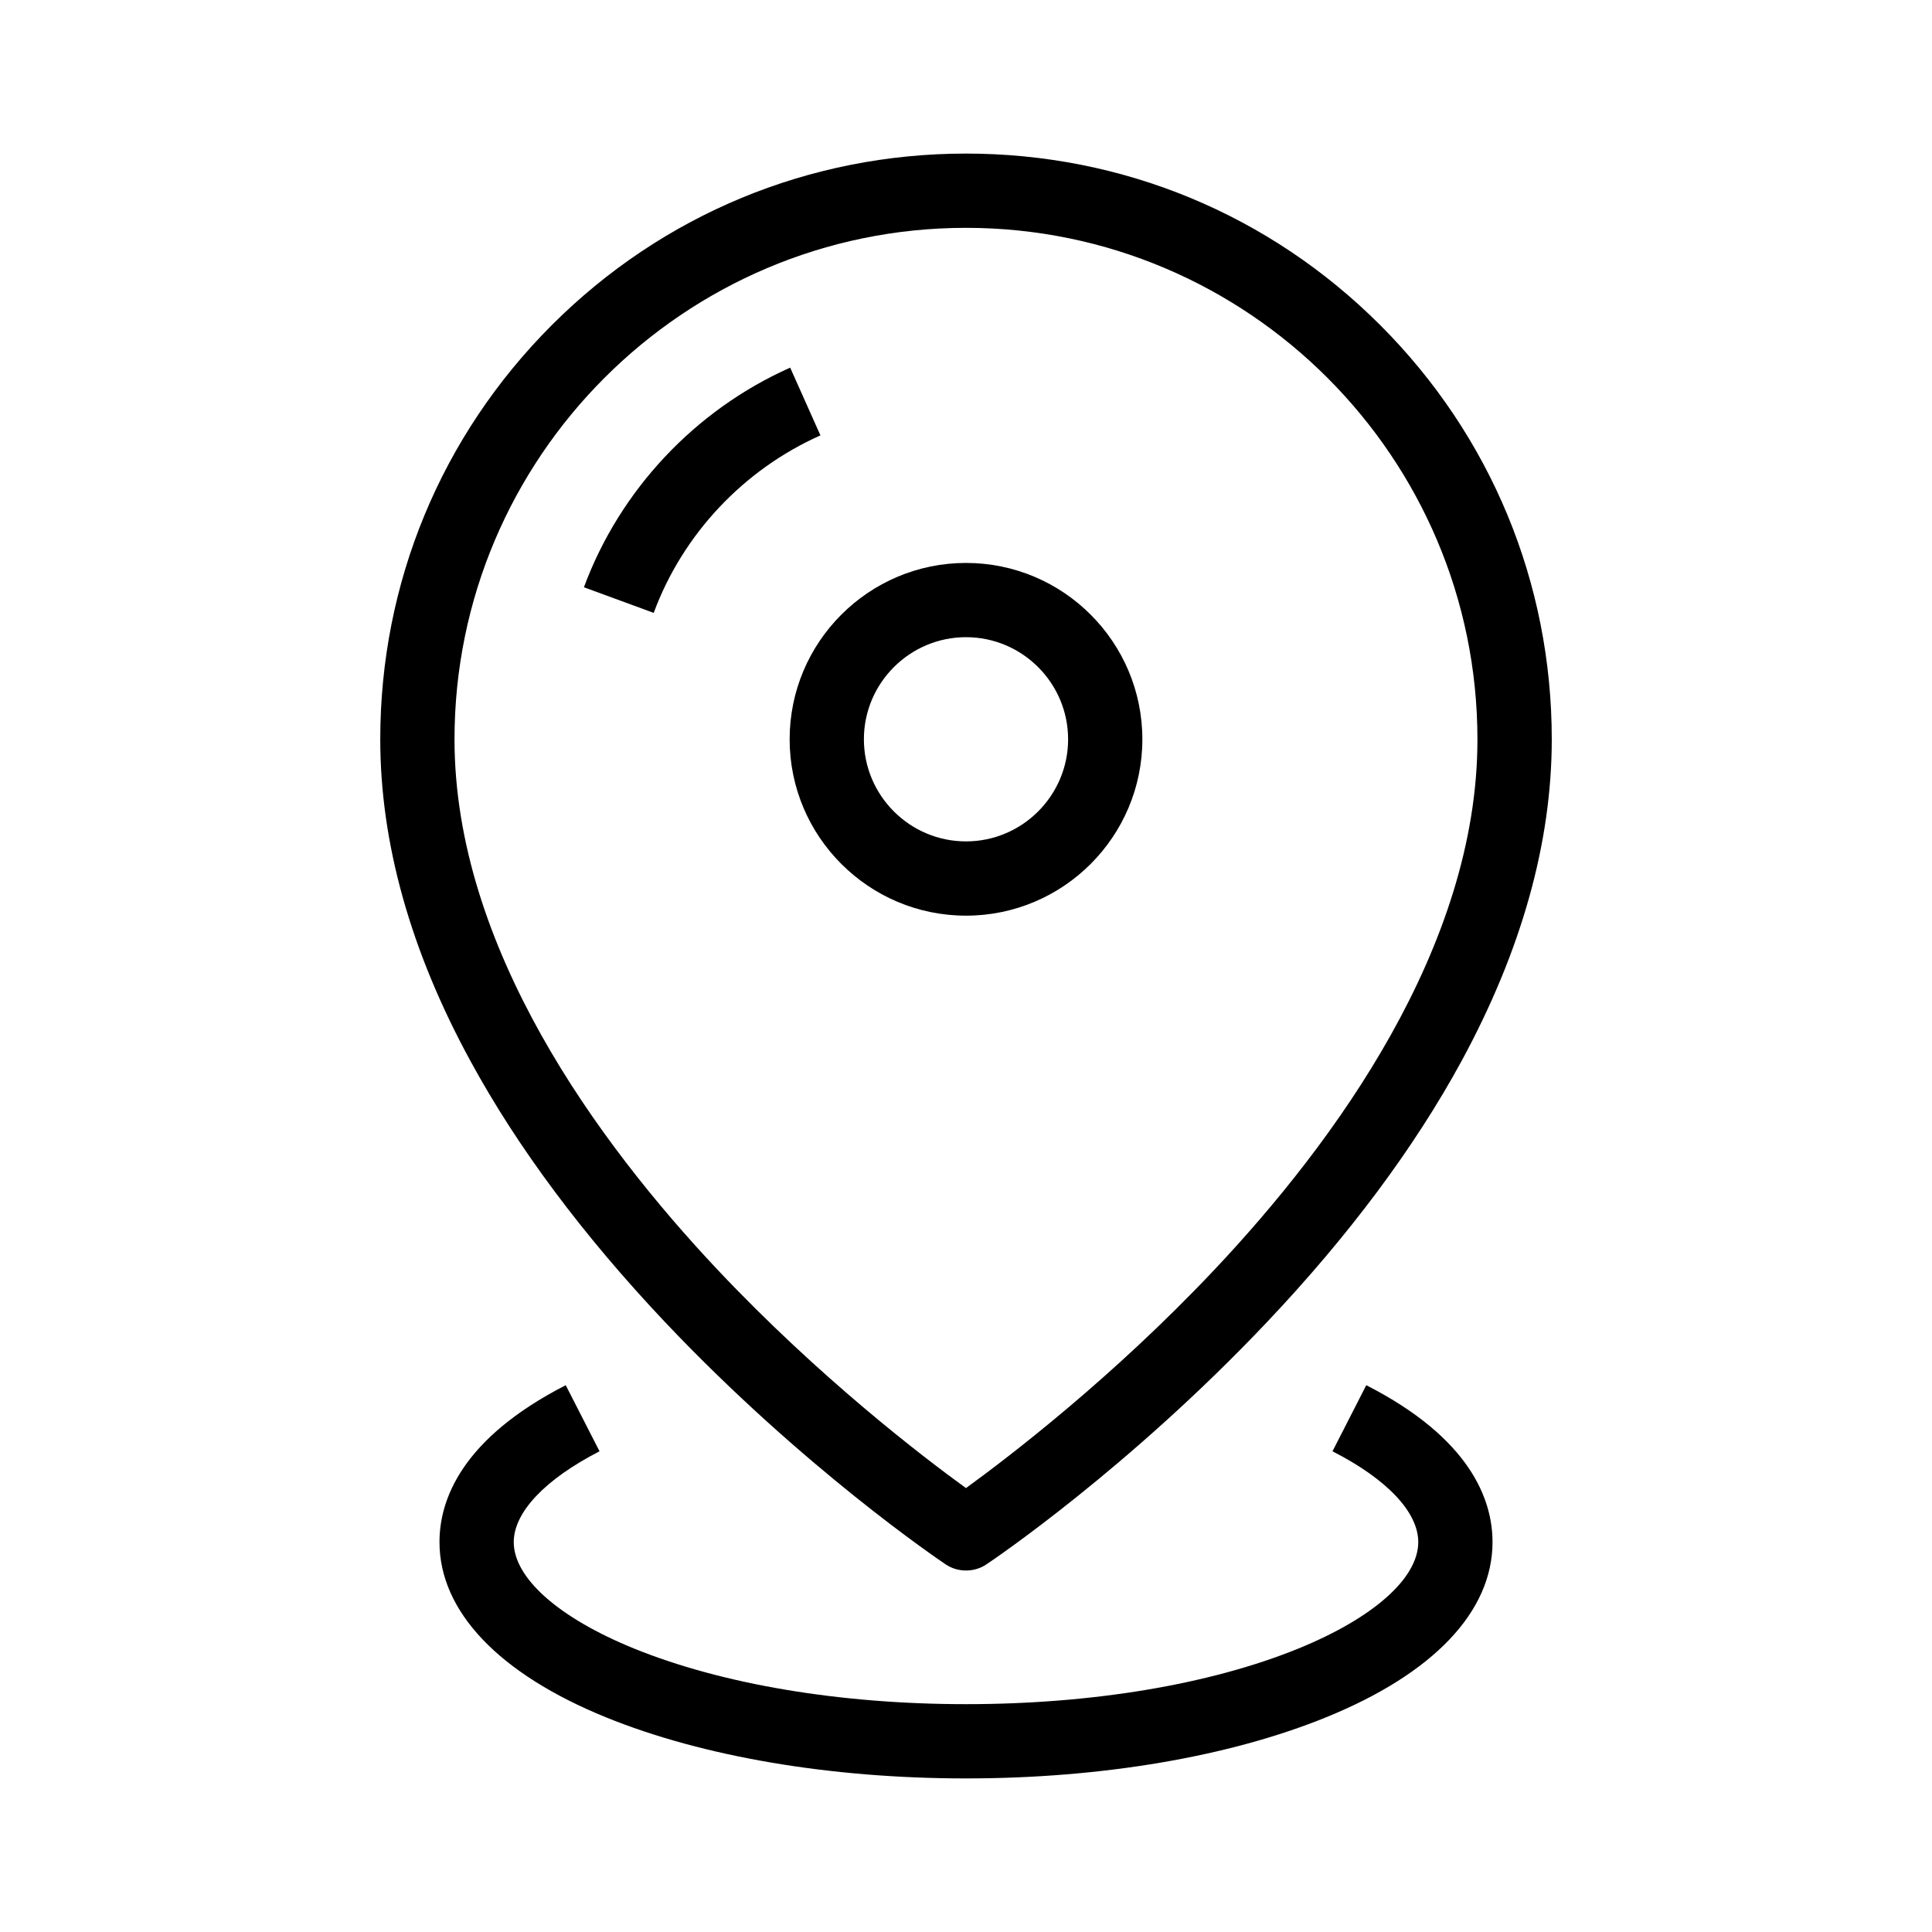 <?xml version="1.0" encoding="UTF-8"?>
<!-- Uploaded to: SVG Repo, www.svgrepo.com, Generator: SVG Repo Mixer Tools -->
<svg fill="#000000" width="800px" height="800px" version="1.1" viewBox="144 144 512 512" xmlns="http://www.w3.org/2000/svg">
 <g>
  <path d="m400 560.2c-1.918 0-3.836-0.543-5.461-1.672-1.523-1.031-37.688-25.438-74.391-64.254-21.695-22.977-39.016-46.199-51.465-69.078-15.891-29.125-23.91-57.809-23.91-85.266 0-41.477 16.137-80.441 45.461-109.77 29.324-29.324 68.289-45.461 109.77-45.461s80.441 16.137 109.77 45.461c29.324 29.324 45.461 68.289 45.461 109.77 0 27.453-8.07 56.09-23.91 85.266-12.449 22.879-29.766 46.148-51.465 69.078-36.703 38.82-72.867 63.27-74.391 64.254-1.625 1.129-3.543 1.672-5.461 1.672zm0-355.82c-74.734 0-135.55 60.812-135.55 135.55 0 55.055 37.934 106.81 69.715 140.57 27.059 28.684 54.414 49.594 65.828 57.859 11.367-8.266 38.77-29.176 65.828-57.859 31.832-33.75 69.715-85.512 69.715-140.52 0.008-74.785-60.805-135.6-135.54-135.6z"/>
  <path d="m400 386.66c-25.781 0-46.738-20.961-46.738-46.738 0-25.781 20.961-46.738 46.738-46.738 25.781 0 46.738 20.961 46.738 46.738 0 25.781-20.957 46.738-46.738 46.738zm0-73.801c-14.906 0-27.059 12.152-27.059 27.059s12.152 27.059 27.059 27.059 27.059-12.152 27.059-27.059-12.152-27.059-27.059-27.059z"/>
  <path d="m400 615.3c-35.867 0-69.766-5.758-95.398-16.188-28.438-11.562-44.133-28.094-44.133-46.445 0-11.168 5.805-27.406 33.457-41.574l8.953 17.516c-14.465 7.43-22.73 16.188-22.73 24.059 0 9.543 11.906 20.074 31.832 28.191 23.371 9.496 54.613 14.762 88.02 14.762s64.648-5.215 88.02-14.711c19.926-8.117 31.832-18.648 31.832-28.242 0-7.922-8.266-16.68-22.73-24.059l8.953-17.516c27.652 14.121 33.457 30.406 33.457 41.574 0 18.402-15.645 34.883-44.133 46.445-25.633 10.434-59.484 16.188-95.398 16.188z"/>
  <path d="m317.24 306.42-18.496-6.789c9.543-25.781 29.473-46.984 54.66-58.203l8.02 17.957c-20.367 9.055-36.508 26.227-44.184 47.035z"/>
 </g>
</svg>